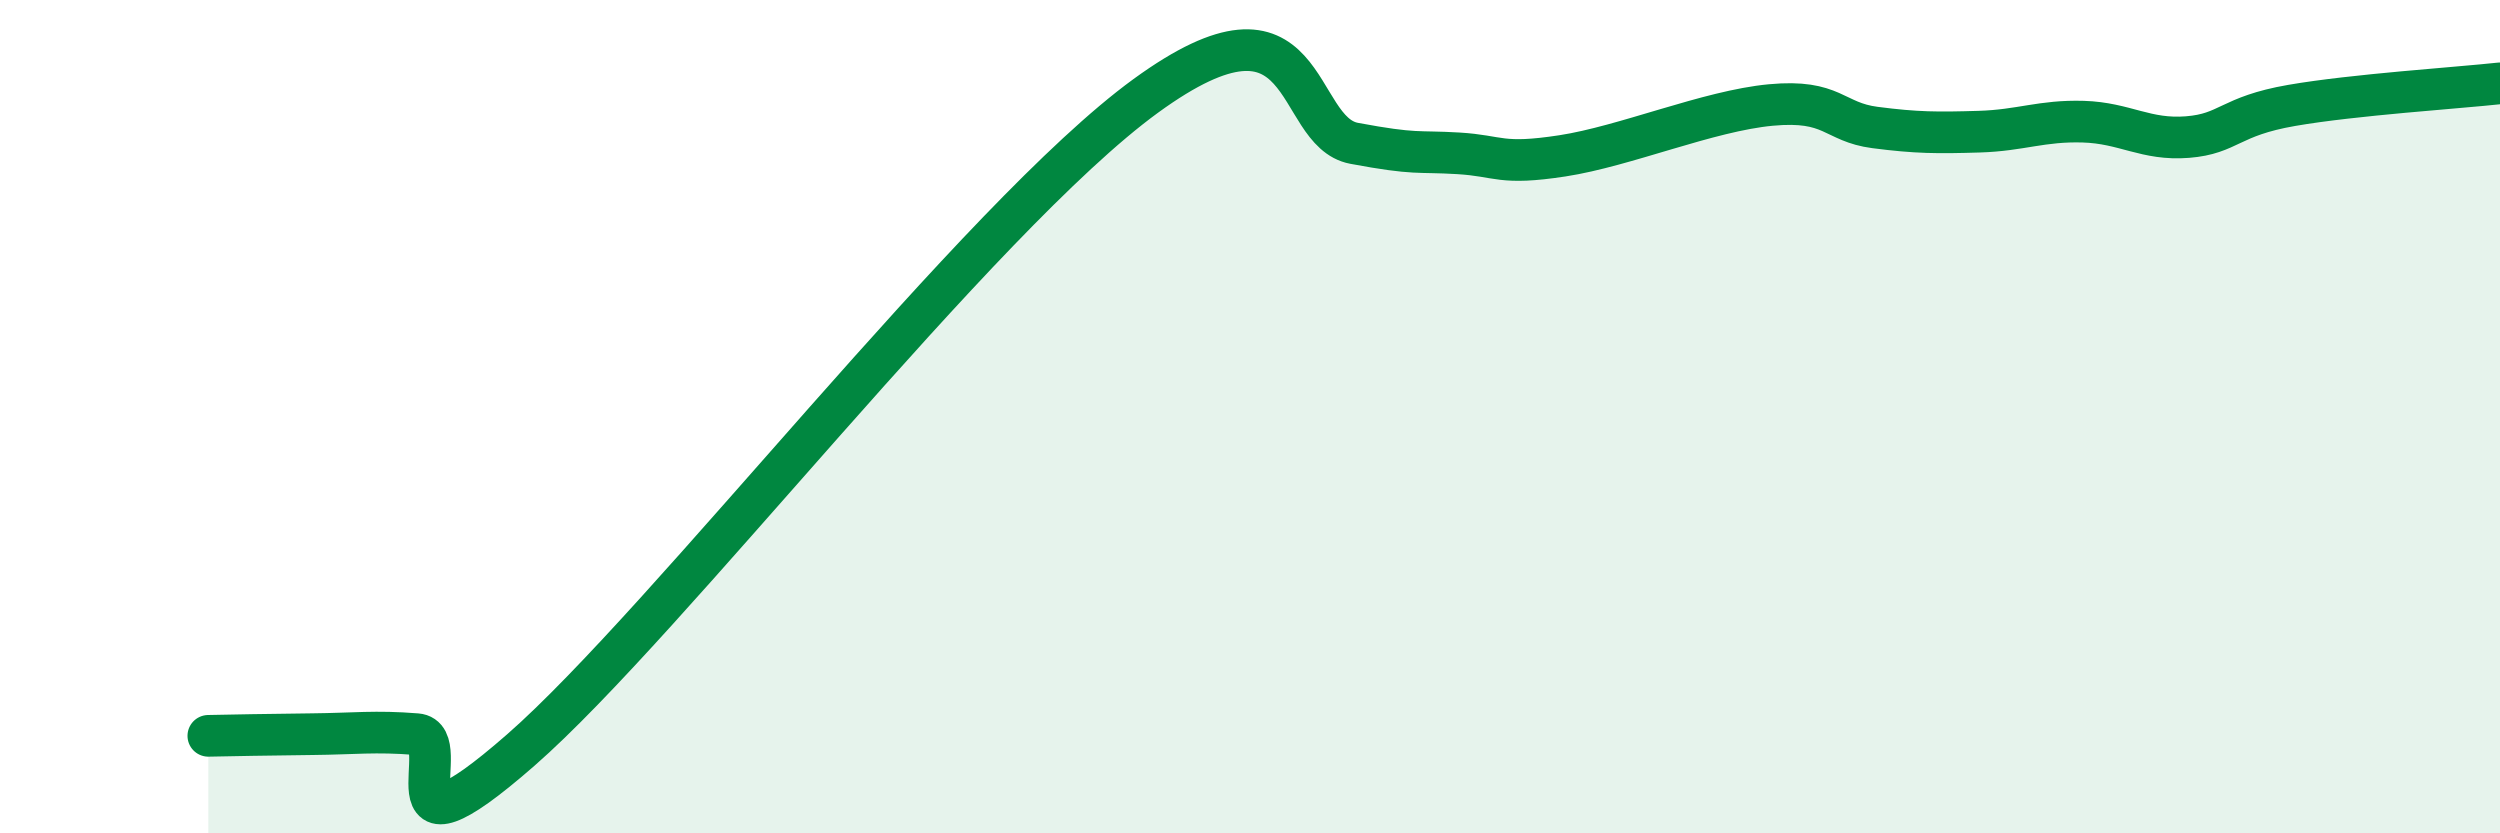 
    <svg width="60" height="20" viewBox="0 0 60 20" xmlns="http://www.w3.org/2000/svg">
      <path
        d="M 5,17.66 C 5.5,17.65 6.5,17.63 7.5,17.62 C 8.5,17.61 9,17.54 10,17.62 C 11,17.7 9,21.06 12.5,18 C 16,14.94 23.5,5.21 27.5,2.3 C 31.5,-0.61 31,3.16 32.5,3.44 C 34,3.72 34,3.62 35,3.68 C 36,3.74 36,3.97 37.5,3.74 C 39,3.51 41,2.66 42.5,2.52 C 44,2.38 44,2.93 45,3.06 C 46,3.19 46.5,3.19 47.5,3.16 C 48.5,3.13 49,2.89 50,2.92 C 51,2.95 51.5,3.37 52.5,3.29 C 53.5,3.21 53.5,2.79 55,2.53 C 56.5,2.27 59,2.11 60,2L60 20L5 20Z"
        fill="#008740"
        opacity="0.1"
        stroke-linecap="round"
        stroke-linejoin="round"
      />
      <path
        d="M 5,17.66 C 5.5,17.65 6.5,17.63 7.5,17.62 C 8.5,17.61 9,17.54 10,17.62 C 11,17.7 9,21.06 12.5,18 C 16,14.94 23.5,5.21 27.5,2.3 C 31.5,-0.61 31,3.16 32.5,3.44 C 34,3.72 34,3.62 35,3.68 C 36,3.74 36,3.97 37.5,3.74 C 39,3.51 41,2.66 42.5,2.52 C 44,2.38 44,2.93 45,3.06 C 46,3.19 46.5,3.19 47.5,3.16 C 48.5,3.13 49,2.89 50,2.92 C 51,2.95 51.5,3.37 52.5,3.29 C 53.5,3.21 53.5,2.79 55,2.53 C 56.5,2.27 59,2.11 60,2"
        stroke="#008740"
        stroke-width="1"
        fill="none"
        stroke-linecap="round"
        stroke-linejoin="round"
      />
    </svg>
  